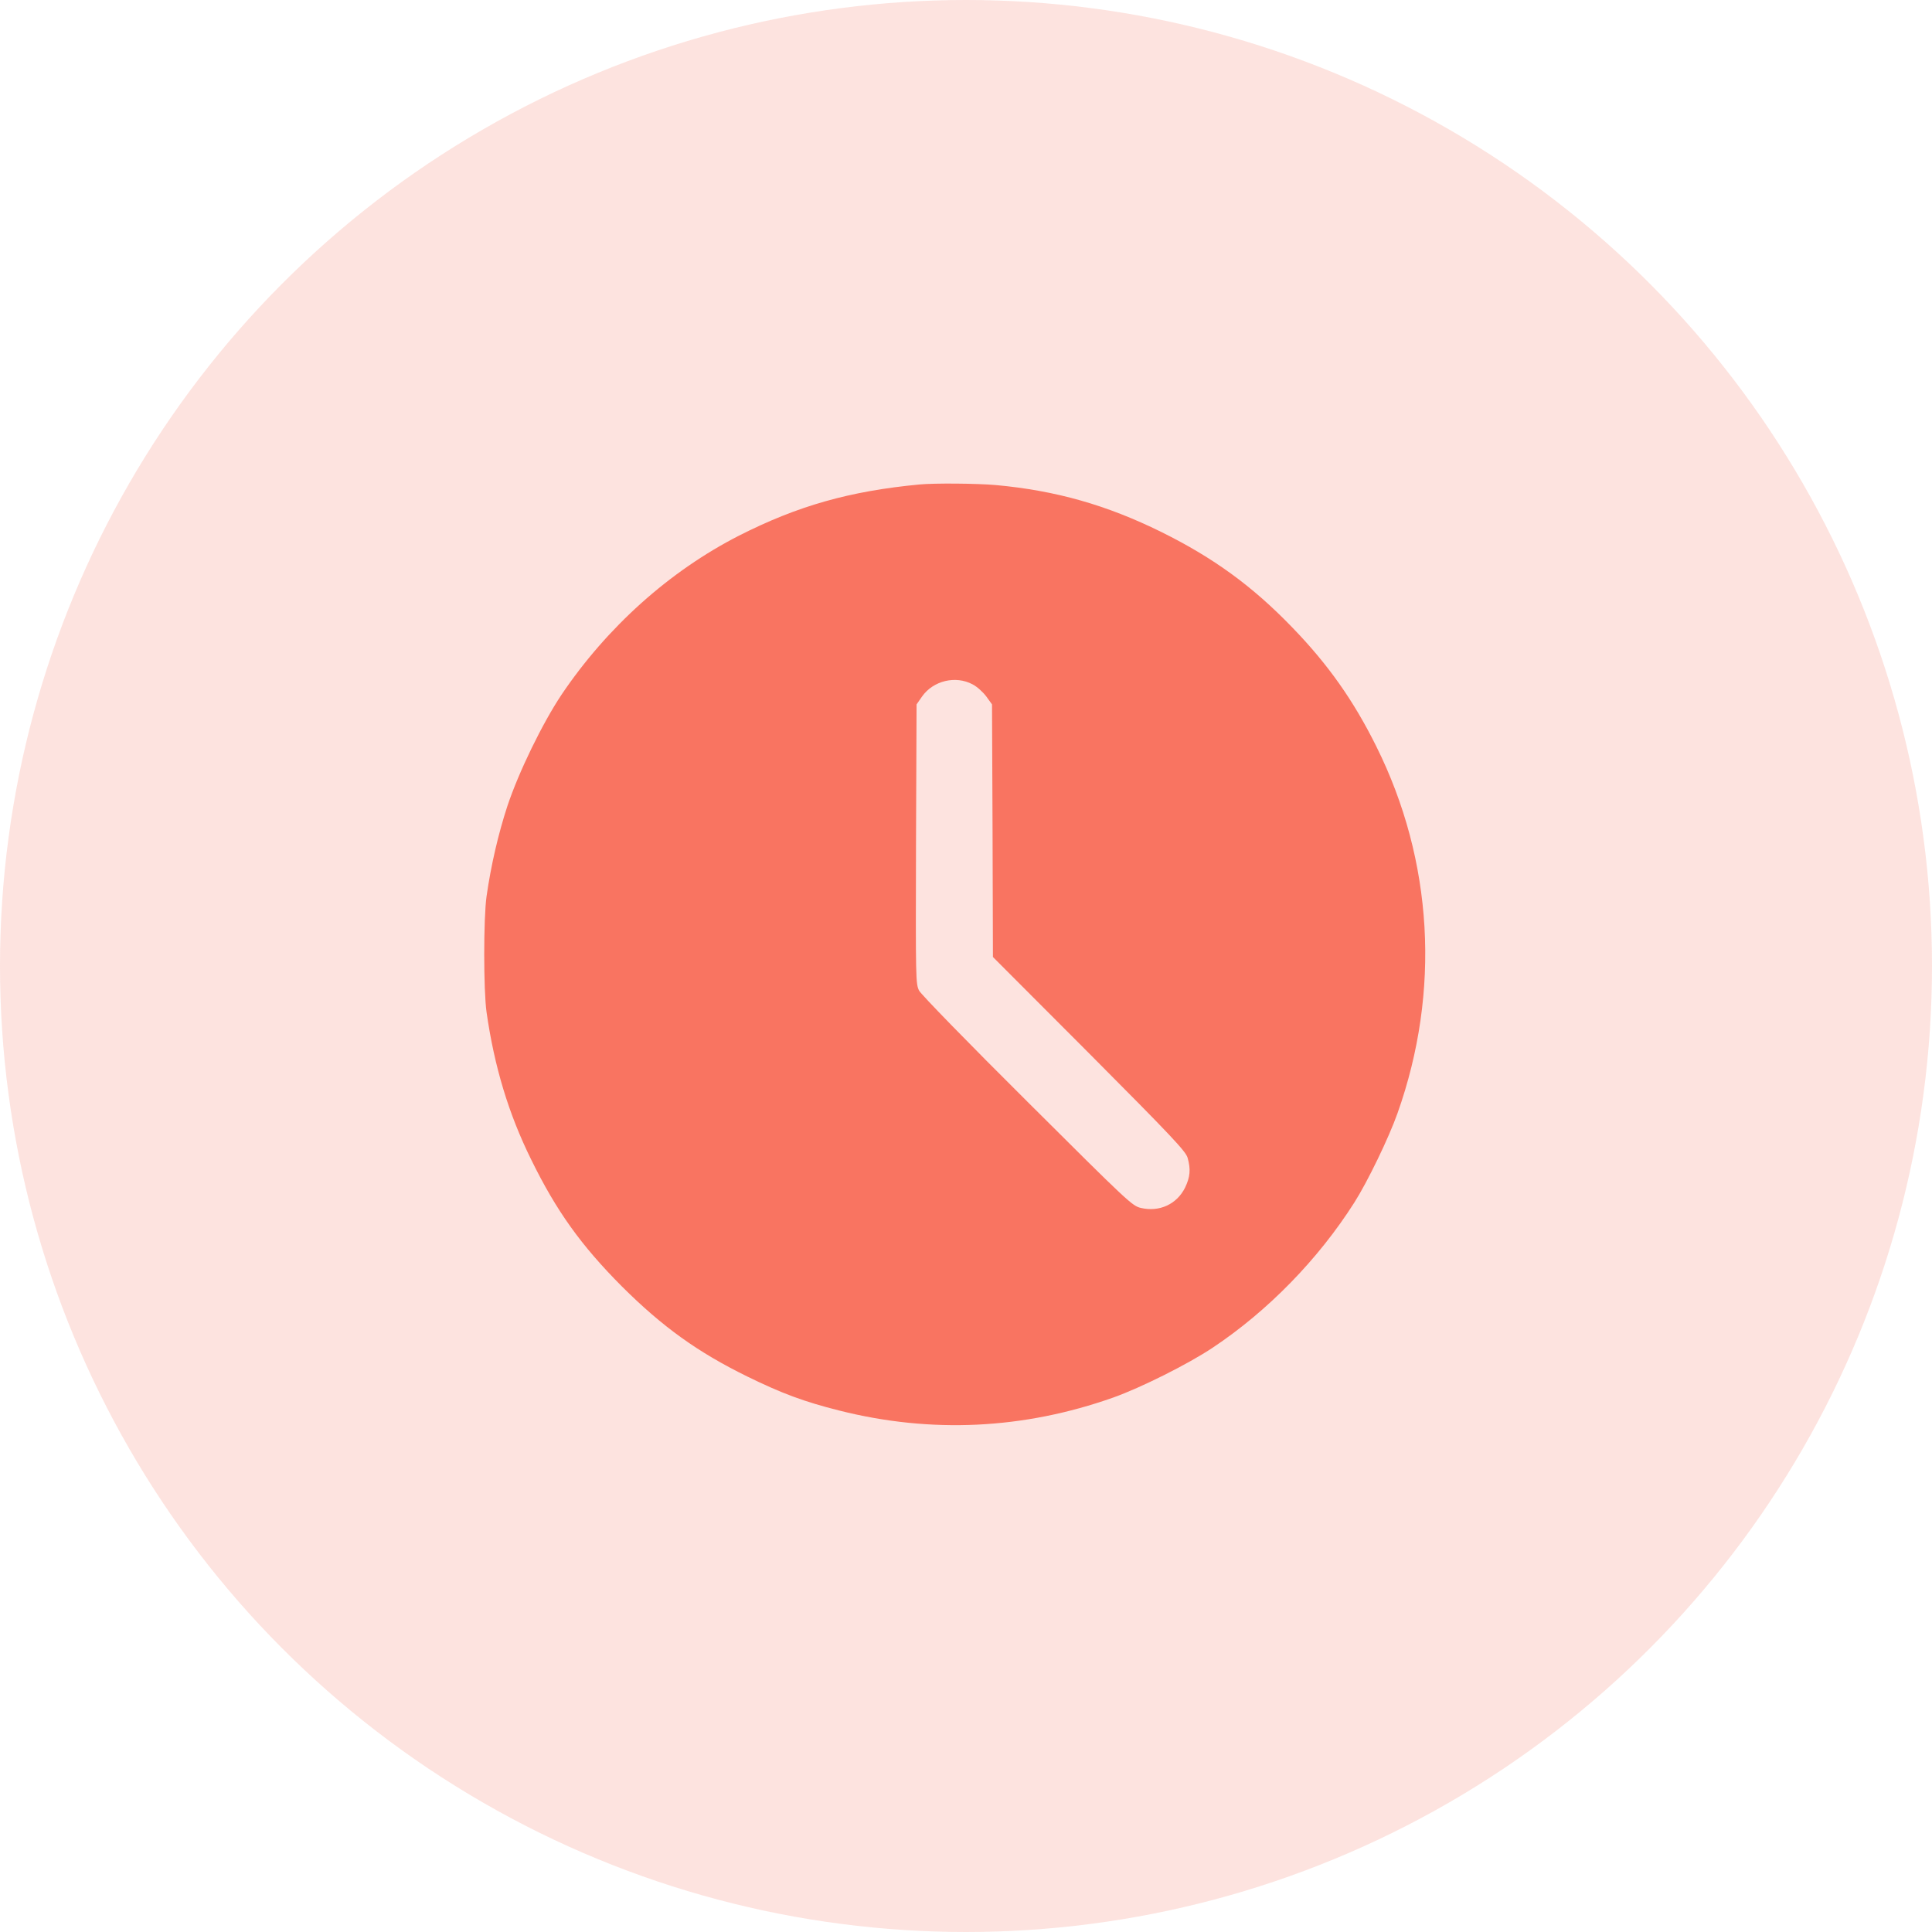<?xml version="1.0" encoding="UTF-8"?>
<svg xmlns="http://www.w3.org/2000/svg" width="82" height="82" viewBox="0 0 82 82" fill="none">
  <circle opacity="0.2" cx="41" cy="41" r="41" fill="#F97461"></circle>
  <path d="M39.019 20.563C36.059 20.845 33.857 21.469 31.366 22.734C28.414 24.242 25.766 26.616 23.83 29.489C23.018 30.708 22.018 32.762 21.534 34.214C21.151 35.386 20.839 36.721 20.651 38.041C20.519 38.962 20.519 42.039 20.651 42.961C20.979 45.264 21.588 47.279 22.541 49.208C23.611 51.395 24.665 52.863 26.399 54.604C28.125 56.322 29.616 57.392 31.717 58.423C33.185 59.142 34.13 59.493 35.622 59.868C39.526 60.852 43.447 60.664 47.258 59.313C48.421 58.899 50.436 57.892 51.475 57.197C53.81 55.643 55.95 53.449 57.48 51.043C58.042 50.161 58.948 48.287 59.315 47.248C61.151 42.078 60.83 36.533 58.417 31.684C57.449 29.732 56.363 28.193 54.841 26.623C53.154 24.874 51.498 23.672 49.288 22.578C46.977 21.438 44.821 20.821 42.26 20.587C41.463 20.517 39.659 20.501 39.019 20.563ZM41.276 29.044C41.463 29.138 41.721 29.372 41.861 29.56L42.104 29.896L42.127 35.253L42.143 40.618L46.235 44.718C49.733 48.232 50.327 48.864 50.405 49.138C50.545 49.63 50.514 49.958 50.296 50.411C49.944 51.114 49.21 51.449 48.429 51.27C48.054 51.184 47.906 51.043 43.603 46.756C41.112 44.28 39.097 42.211 39.011 42.047C38.863 41.758 38.863 41.563 38.878 35.823L38.902 29.896L39.136 29.56C39.612 28.888 40.557 28.662 41.276 29.044Z" fill="#F97461"></path>
</svg>
